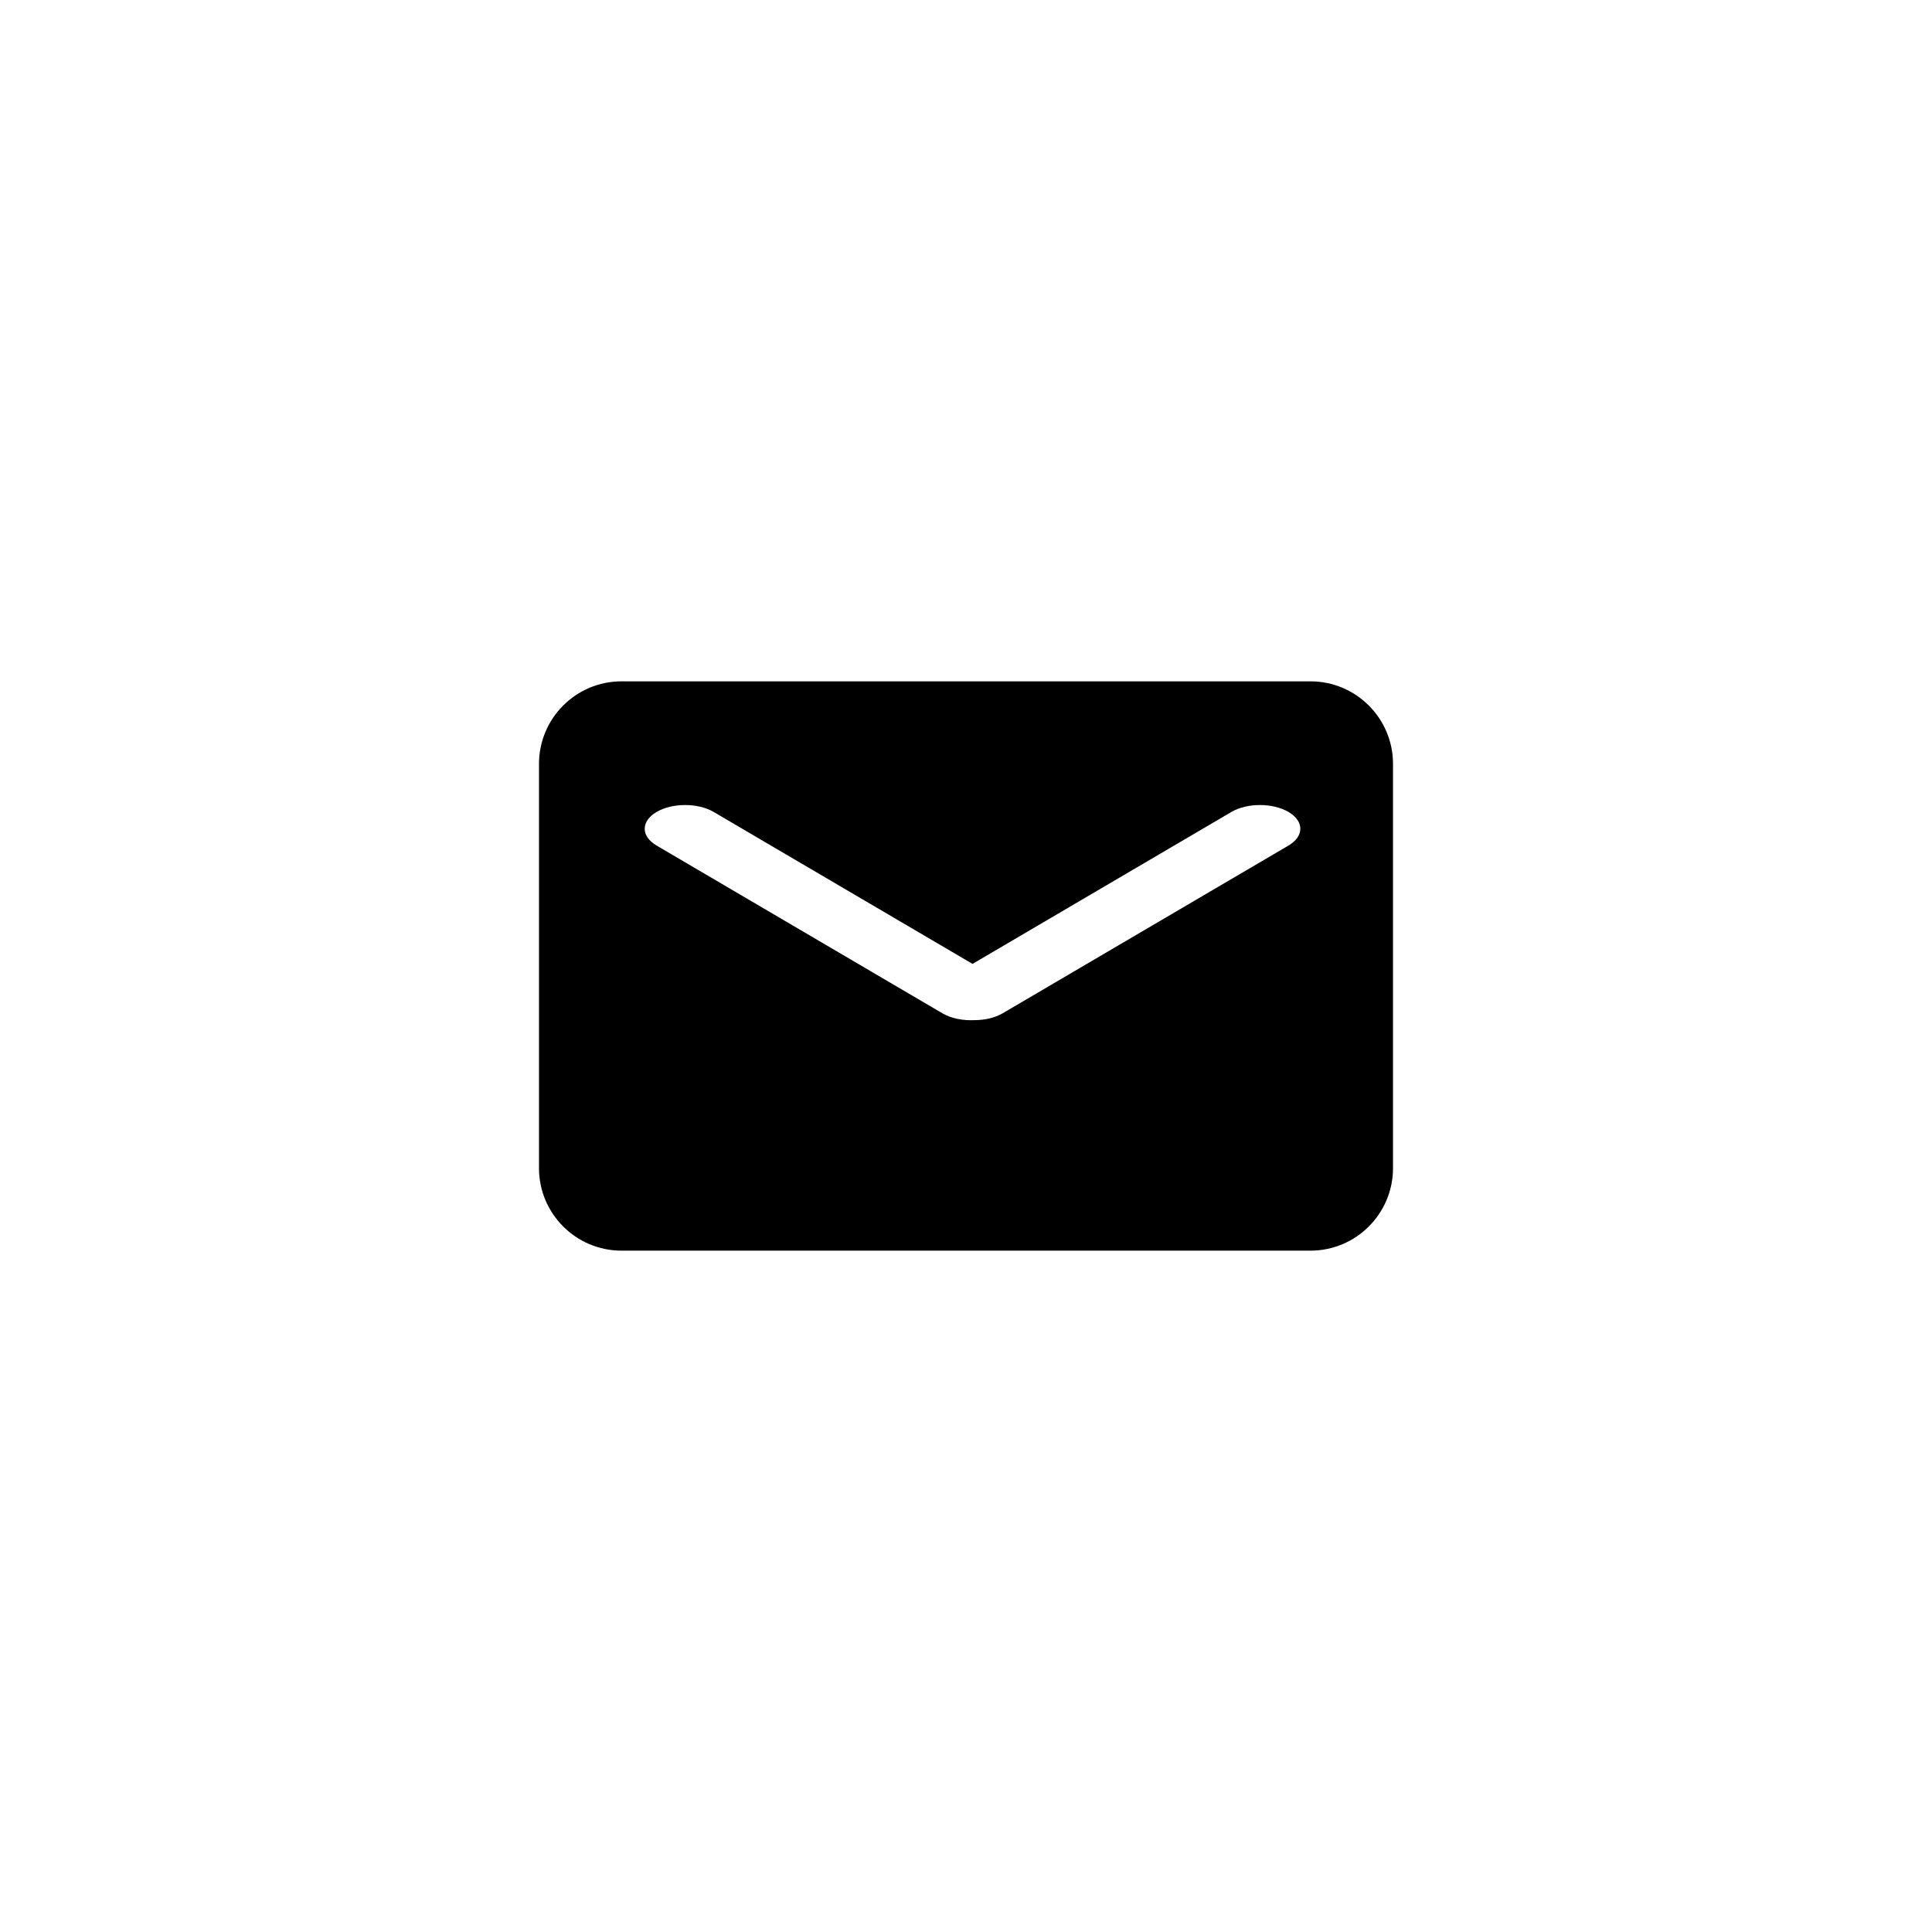 <?xml version="1.0" encoding="UTF-8"?>
<!-- Uploaded to: ICON Repo, www.svgrepo.com, Generator: ICON Repo Mixer Tools -->
<svg fill="#000000" width="800px" height="800px" version="1.1" viewBox="144 144 512 512" xmlns="http://www.w3.org/2000/svg">
 <path d="m401.73 399.44-68.59-40.258c-4.18-2.453-10.969-2.453-15.148 0-4.18 2.453-4.18 6.438 0 8.891l75.742 44.453c2.352 1.383 5.527 1.984 8.602 1.82 2.68-0.008 5.348-0.621 7.391-1.82l75.742-44.453c4.18-2.453 4.18-6.438 0-8.891-4.184-2.453-10.969-2.453-15.148 0zm-93.016-74.879h182.57c12.074 0 21.879 9.805 21.879 21.879v107.12c0 12.074-9.805 21.875-21.879 21.875h-182.57c-12.074 0-21.875-9.801-21.875-21.875v-107.12c0-12.074 9.801-21.879 21.875-21.879z" fill-rule="evenodd"/>
</svg>